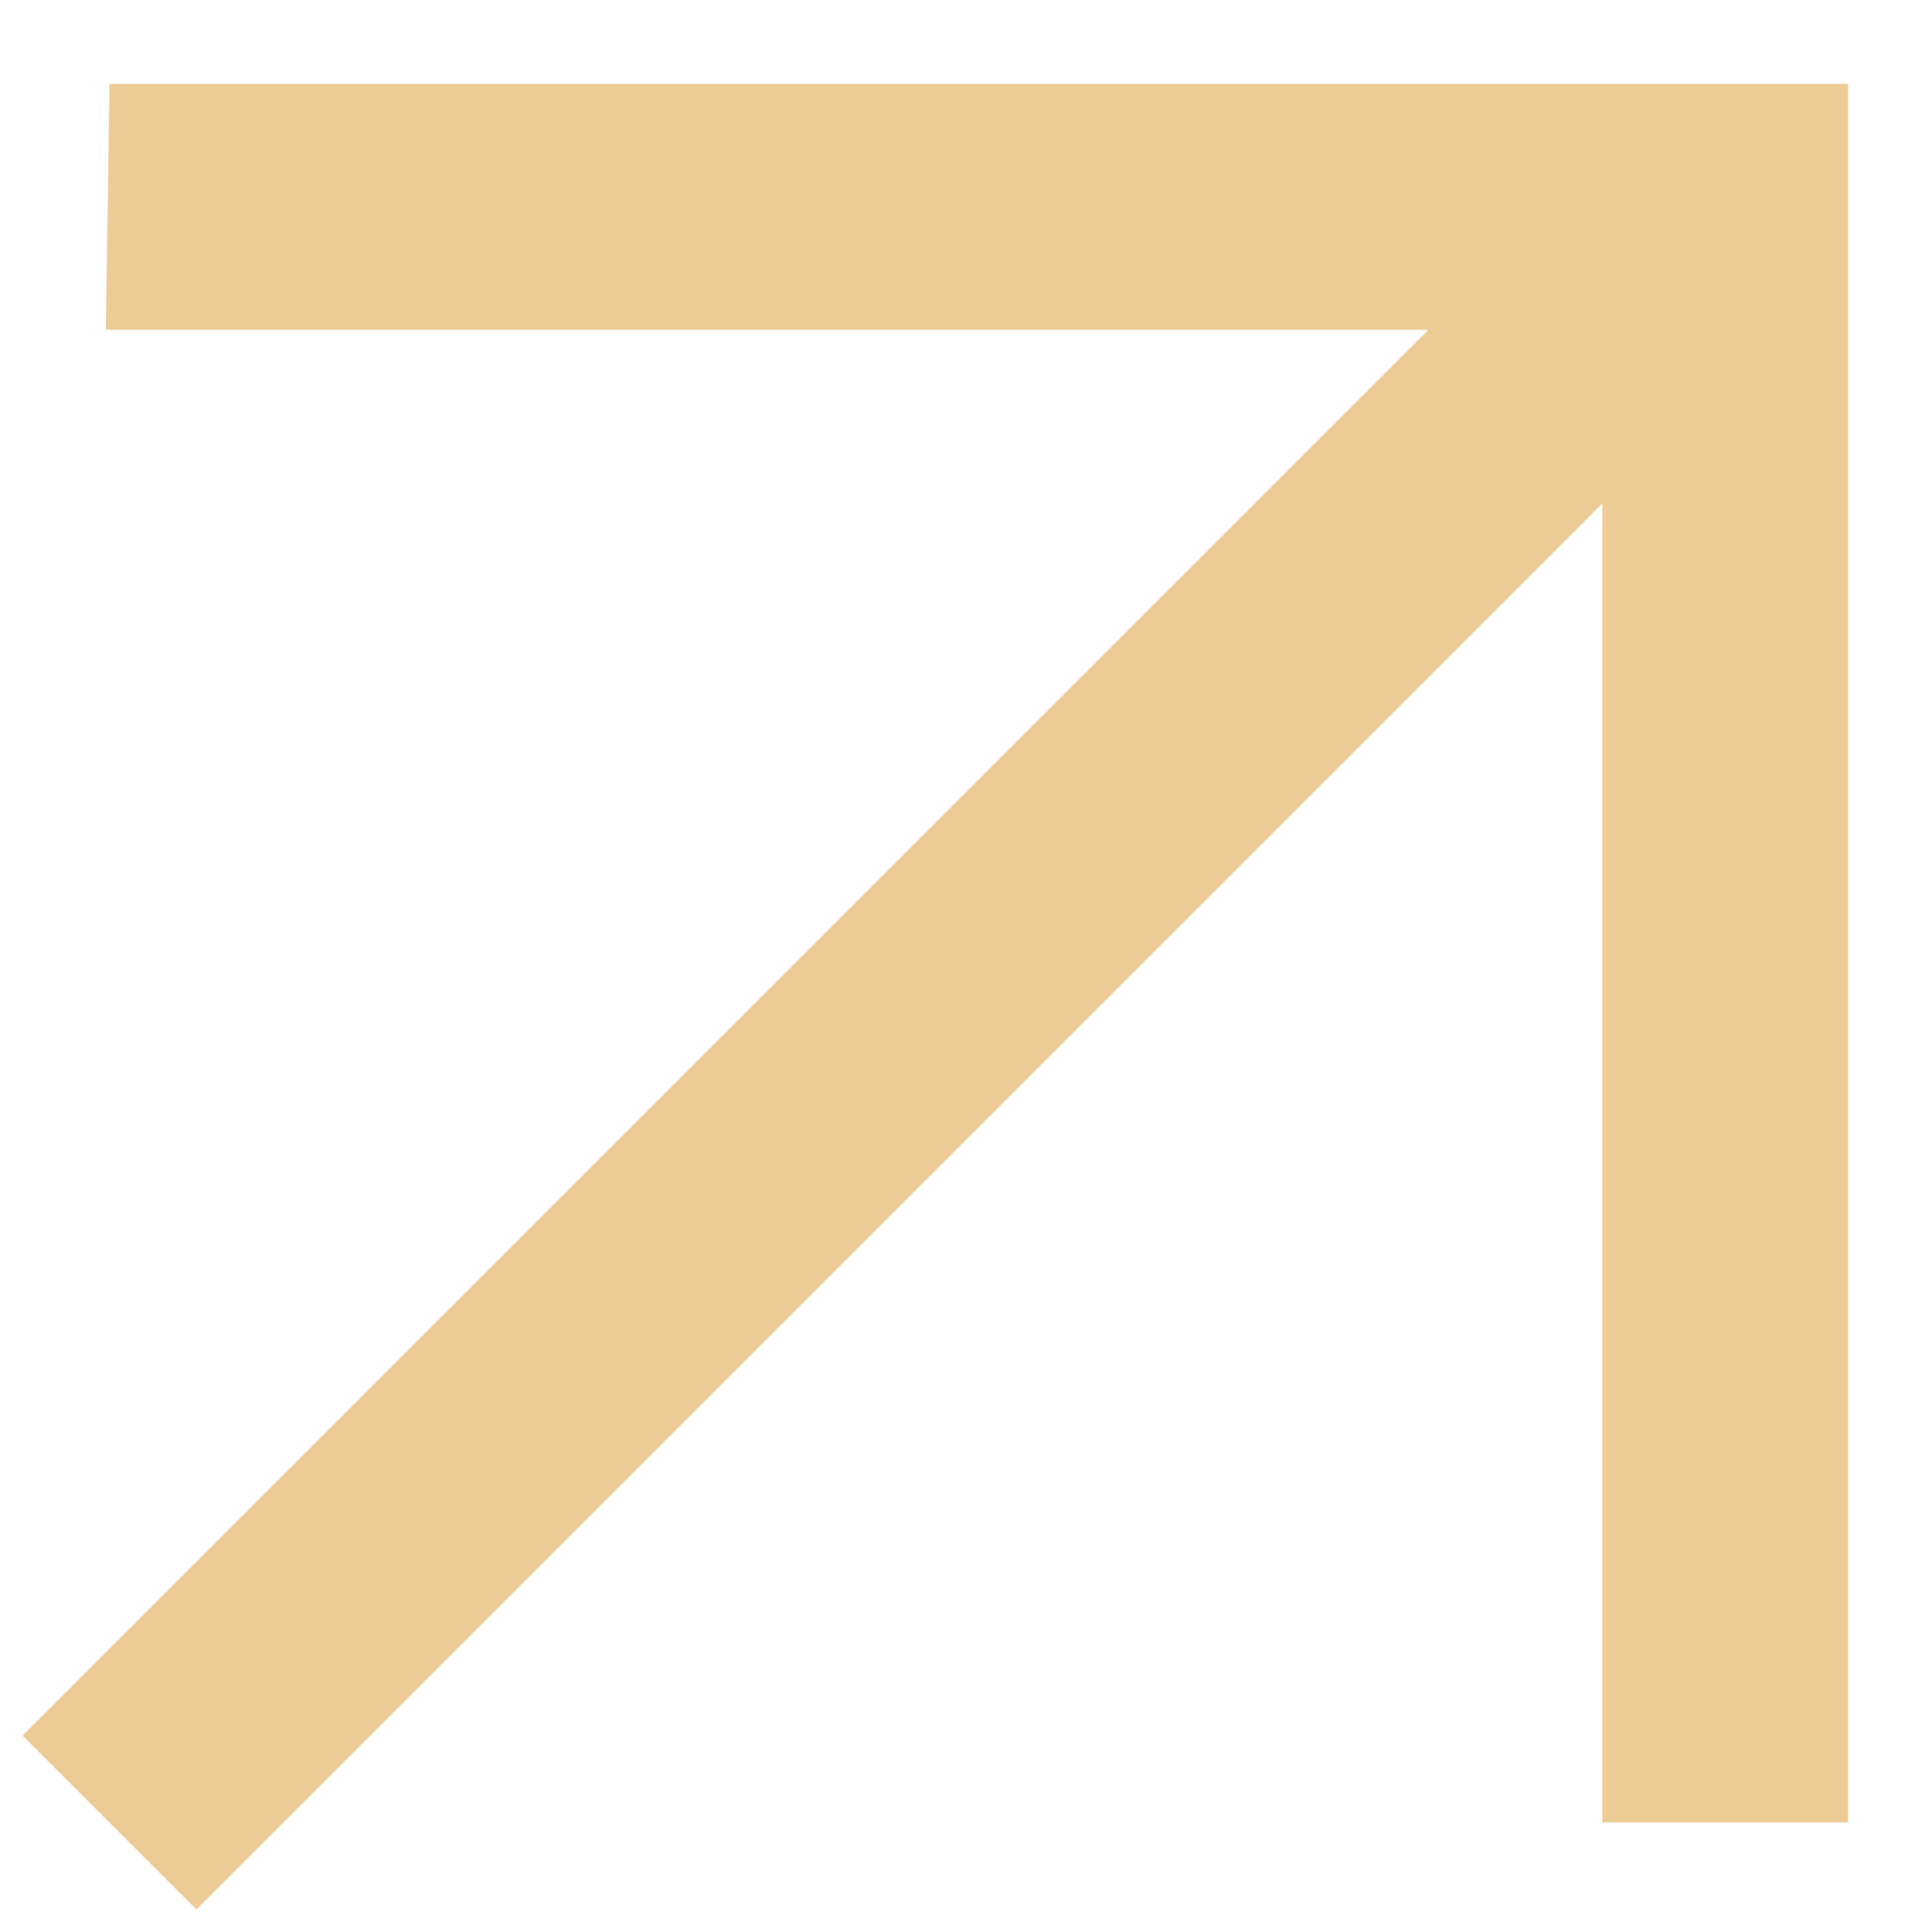 <svg xmlns="http://www.w3.org/2000/svg" width="19" height="19" viewBox="0 0 19 19">
  <defs>
    <style>
      .cls-1 {
        fill: #eccb94;
        fill-rule: evenodd;
      }
    </style>
  </defs>
  <path id="_1" data-name="1" class="cls-1" d="M1.077,0.825L1.041,3.243H14.048L0.222,17.068l1.71,1.71L15.757,4.952v12.97h2.418V0.825H1.077"/>
</svg>
